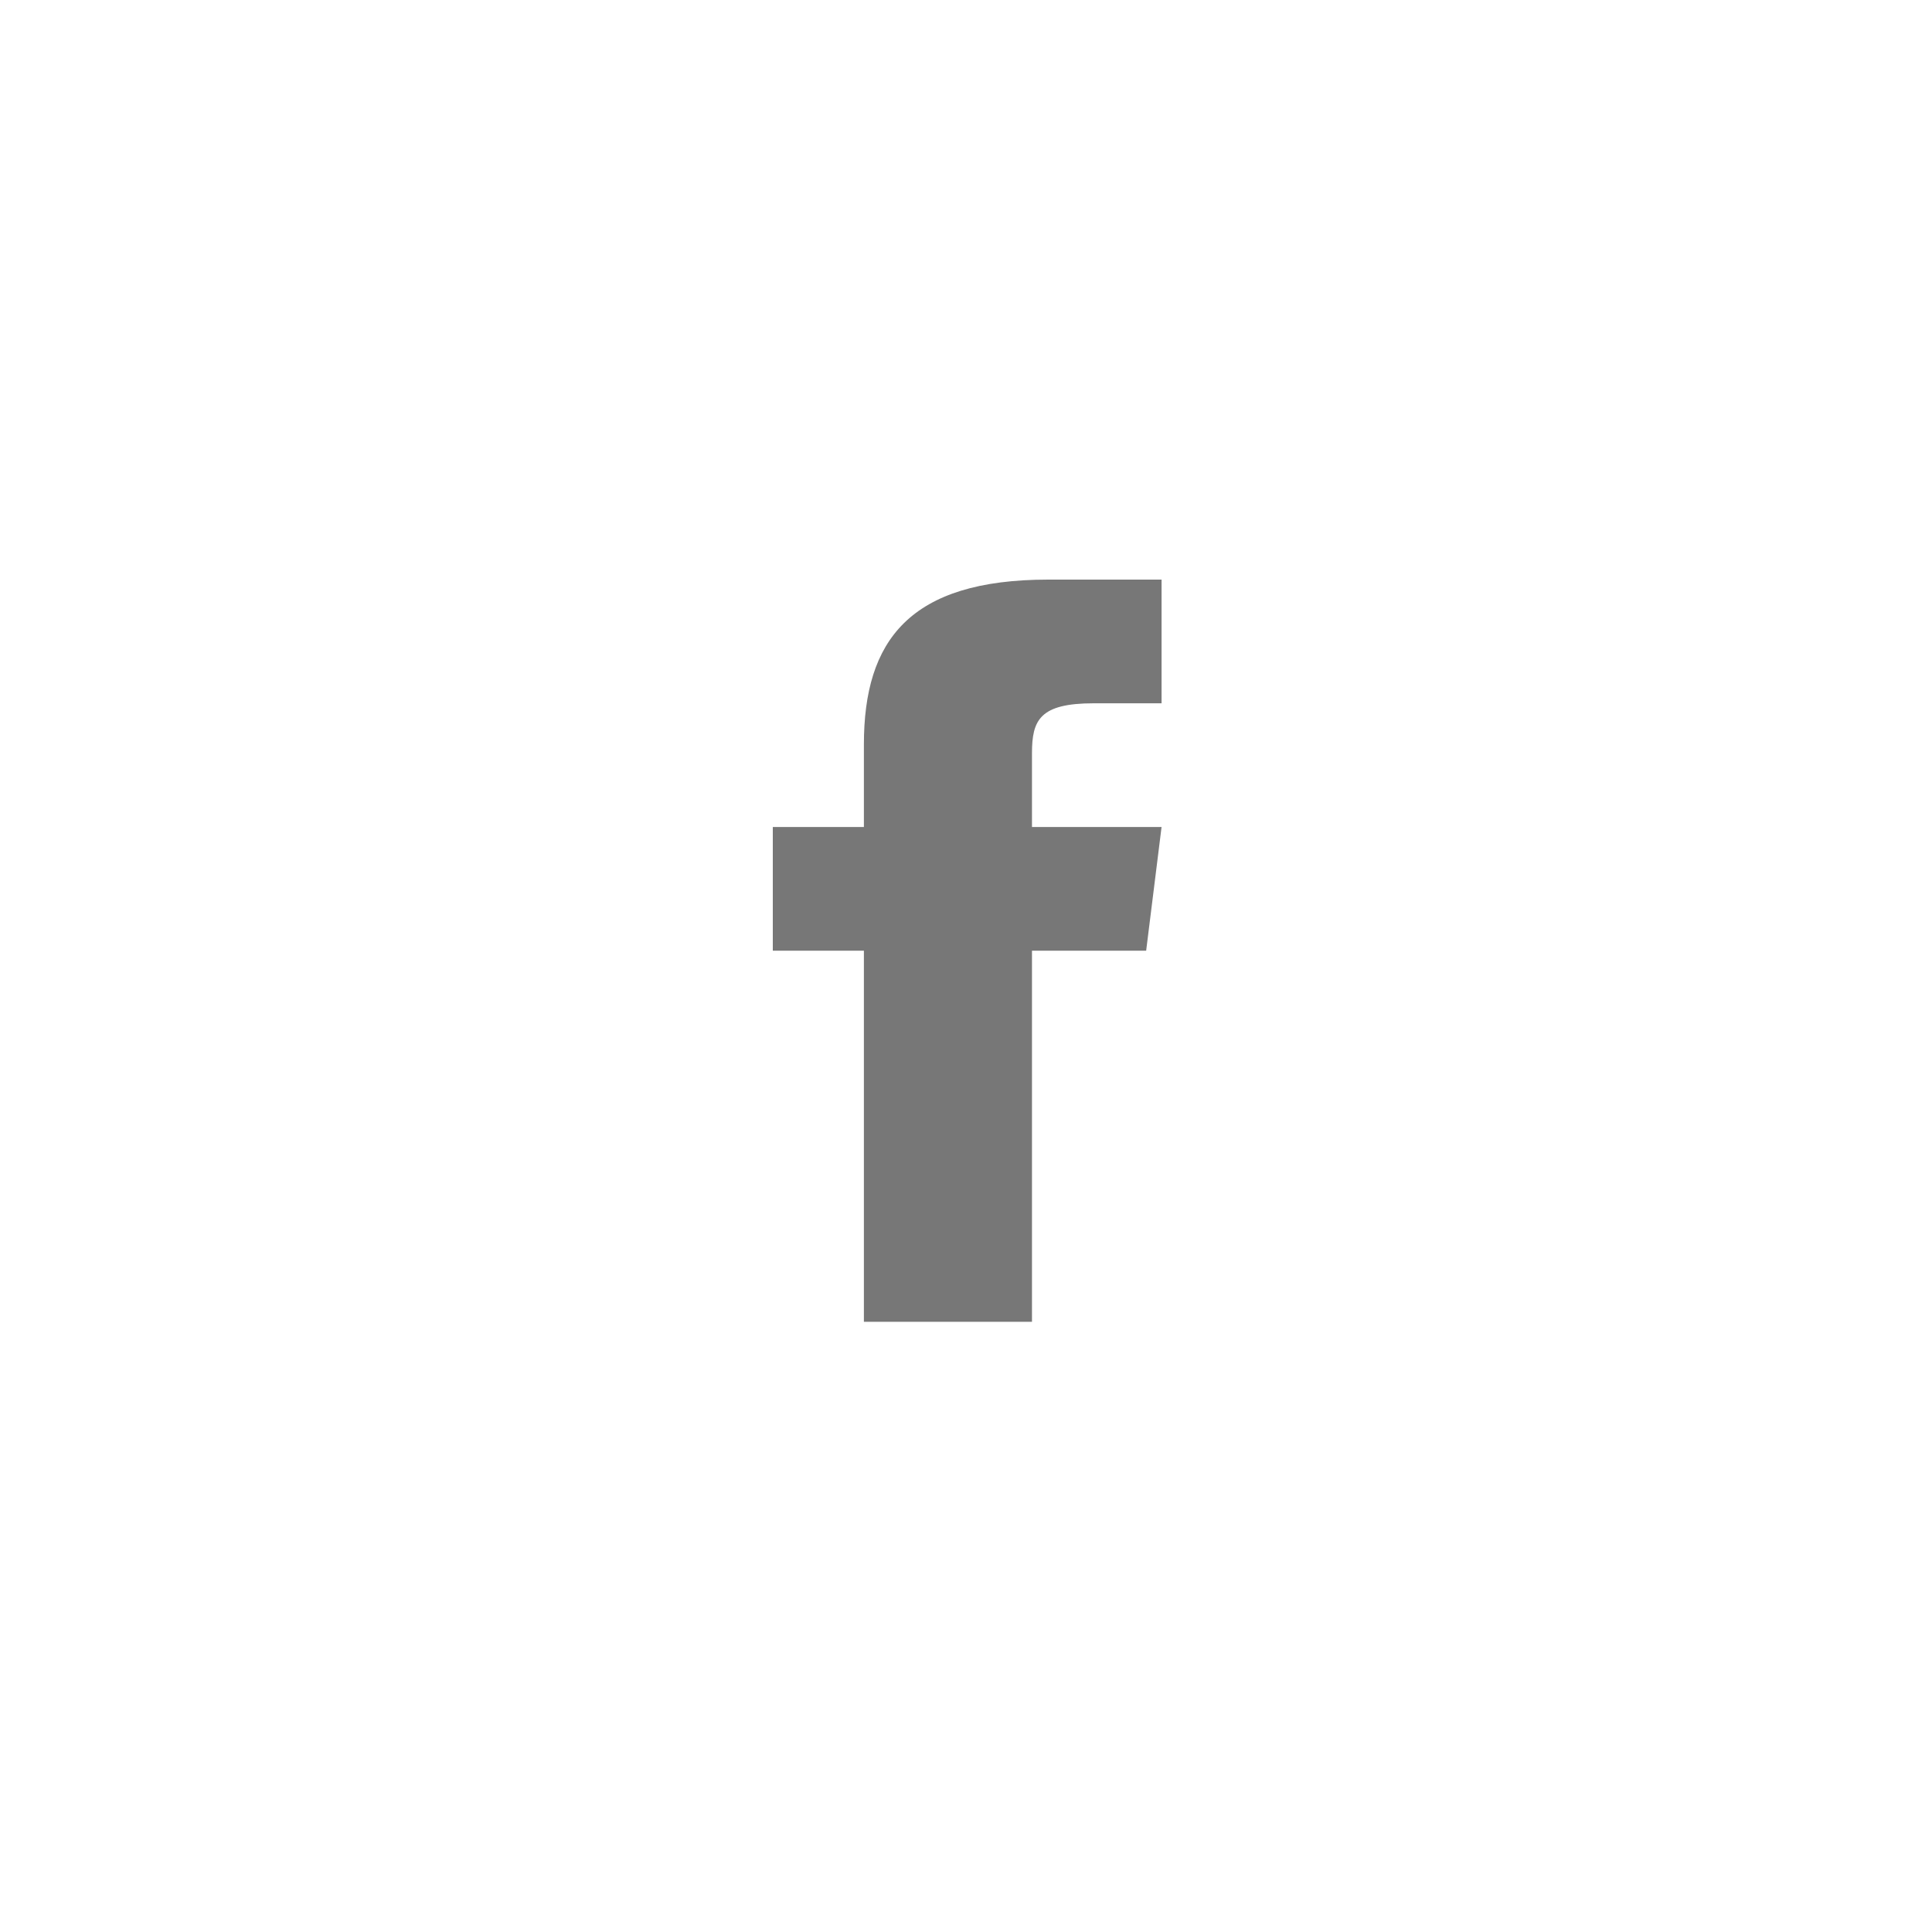 <svg width="40" height="40" viewBox="0 0 40 40" fill="none" xmlns="http://www.w3.org/2000/svg">
<path d="M21.366 17.122V15.597C21.366 14.909 21.525 14.561 22.644 14.561H24.049V12H21.705C18.834 12 17.886 13.257 17.886 15.413V17.122H16V19.683H17.886V27.366H21.366V19.683H23.73L24.049 17.122H21.366Z" fill="#777777"/>
</svg>
